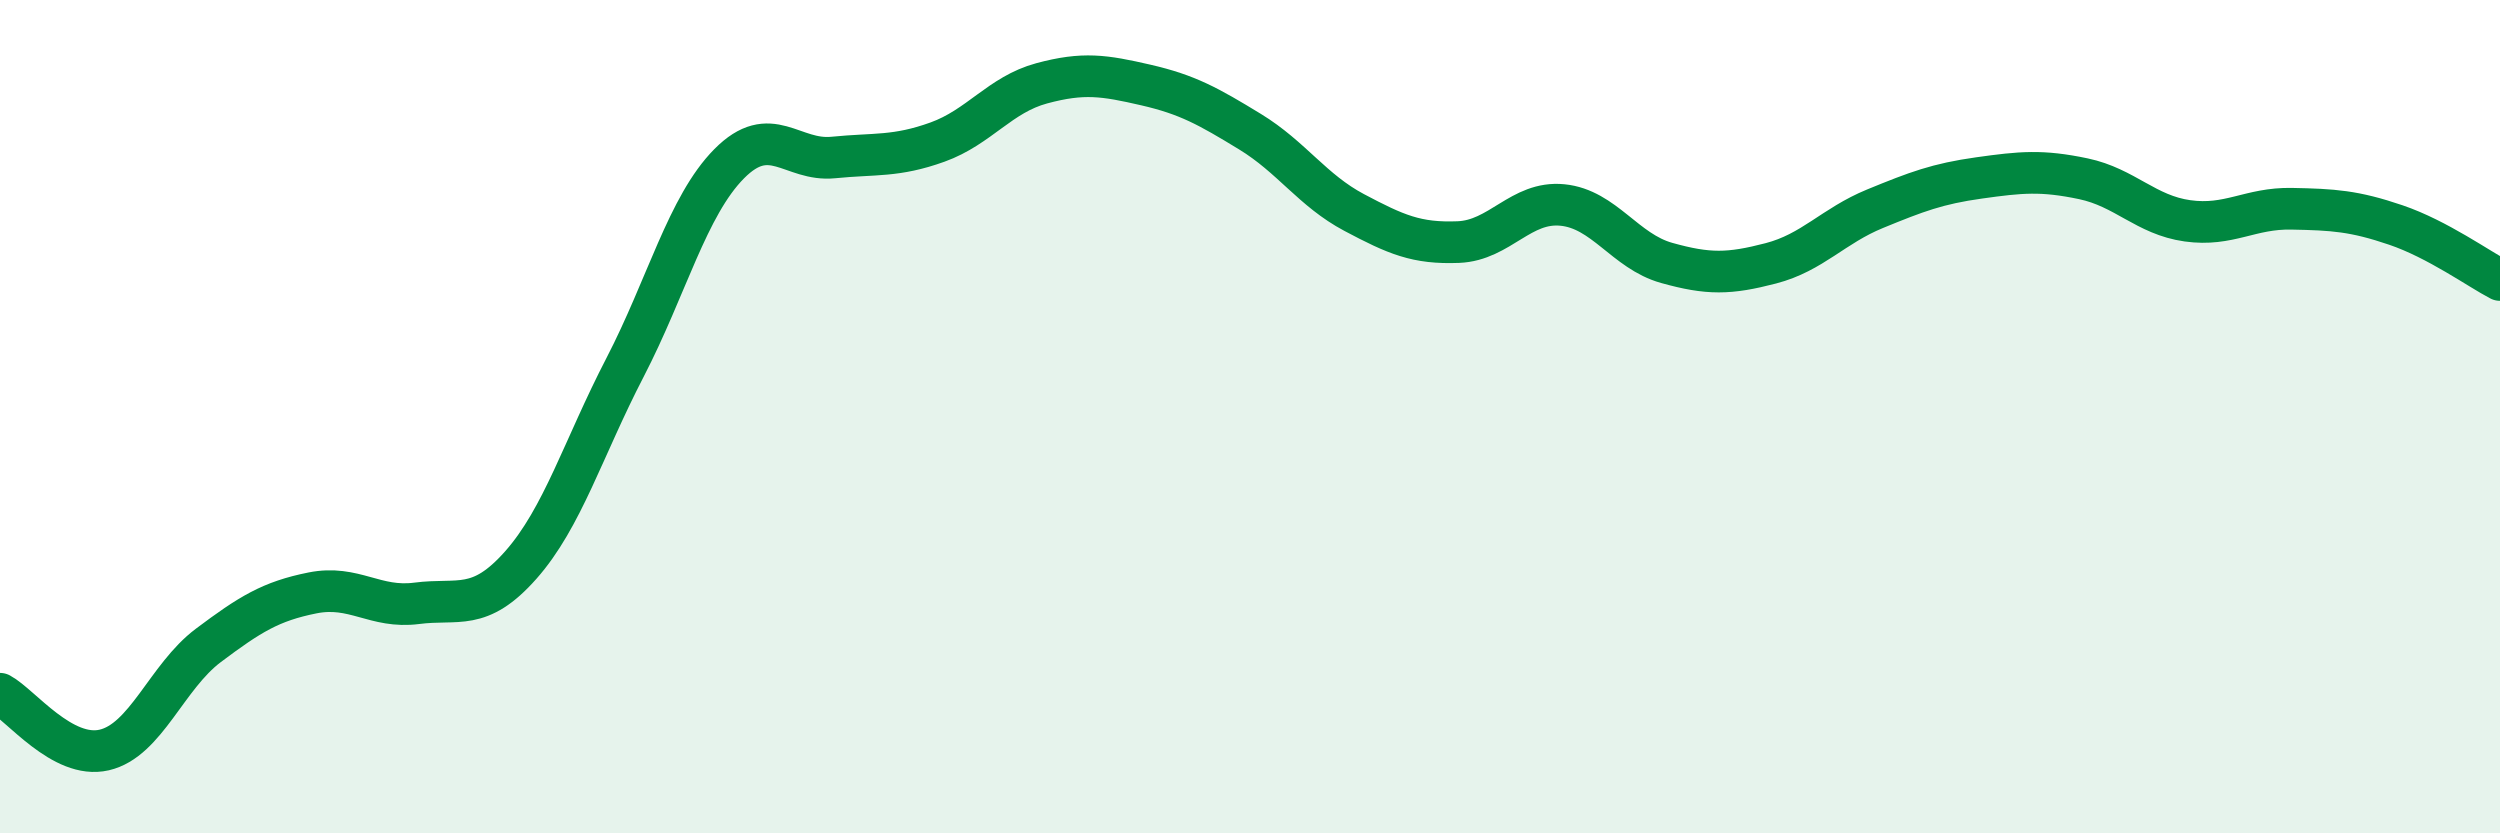 
    <svg width="60" height="20" viewBox="0 0 60 20" xmlns="http://www.w3.org/2000/svg">
      <path
        d="M 0,16.65 C 0.5,16.92 1.5,18.23 2.5,18 C 3.5,17.77 4,16.24 5,15.49 C 6,14.74 6.5,14.43 7.5,14.23 C 8.5,14.03 9,14.61 10,14.48 C 11,14.35 11.5,14.69 12.5,13.56 C 13.5,12.43 14,10.75 15,8.82 C 16,6.89 16.5,4.94 17.5,3.93 C 18.5,2.92 19,3.88 20,3.78 C 21,3.68 21.5,3.77 22.5,3.41 C 23.5,3.05 24,2.27 25,2 C 26,1.73 26.5,1.81 27.5,2.04 C 28.5,2.27 29,2.55 30,3.16 C 31,3.77 31.5,4.57 32.5,5.1 C 33.5,5.63 34,5.85 35,5.81 C 36,5.77 36.5,4.82 37.5,4.92 C 38.5,5.02 39,6.03 40,6.31 C 41,6.59 41.5,6.58 42.5,6.32 C 43.5,6.06 44,5.42 45,5.01 C 46,4.6 46.5,4.41 47.5,4.27 C 48.5,4.13 49,4.08 50,4.29 C 51,4.5 51.5,5.16 52.5,5.3 C 53.5,5.44 54,4.99 55,5.01 C 56,5.03 56.5,5.06 57.5,5.4 C 58.5,5.74 59.5,6.46 60,6.72L60 20L0 20Z"
        fill="#008740"
        opacity="0.1"
        stroke-linecap="round"
        stroke-linejoin="round"
      />
      <path
        d="M 0,16.65 C 0.5,16.92 1.5,18.23 2.5,18 C 3.5,17.77 4,16.24 5,15.49 C 6,14.74 6.5,14.43 7.5,14.23 C 8.5,14.03 9,14.61 10,14.48 C 11,14.35 11.5,14.69 12.5,13.56 C 13.5,12.43 14,10.75 15,8.82 C 16,6.89 16.5,4.94 17.5,3.93 C 18.5,2.92 19,3.88 20,3.78 C 21,3.68 21.5,3.77 22.5,3.41 C 23.5,3.05 24,2.27 25,2 C 26,1.73 26.5,1.81 27.5,2.04 C 28.5,2.27 29,2.55 30,3.16 C 31,3.77 31.5,4.57 32.5,5.1 C 33.5,5.63 34,5.85 35,5.81 C 36,5.77 36.5,4.82 37.5,4.92 C 38.5,5.02 39,6.03 40,6.31 C 41,6.59 41.5,6.58 42.5,6.32 C 43.5,6.06 44,5.42 45,5.01 C 46,4.6 46.5,4.41 47.5,4.27 C 48.5,4.13 49,4.08 50,4.29 C 51,4.5 51.5,5.16 52.5,5.3 C 53.5,5.44 54,4.99 55,5.01 C 56,5.03 56.5,5.06 57.5,5.4 C 58.5,5.74 59.5,6.46 60,6.72"
        stroke="#008740"
        stroke-width="1"
        fill="none"
        stroke-linecap="round"
        stroke-linejoin="round"
      />
    </svg>
  